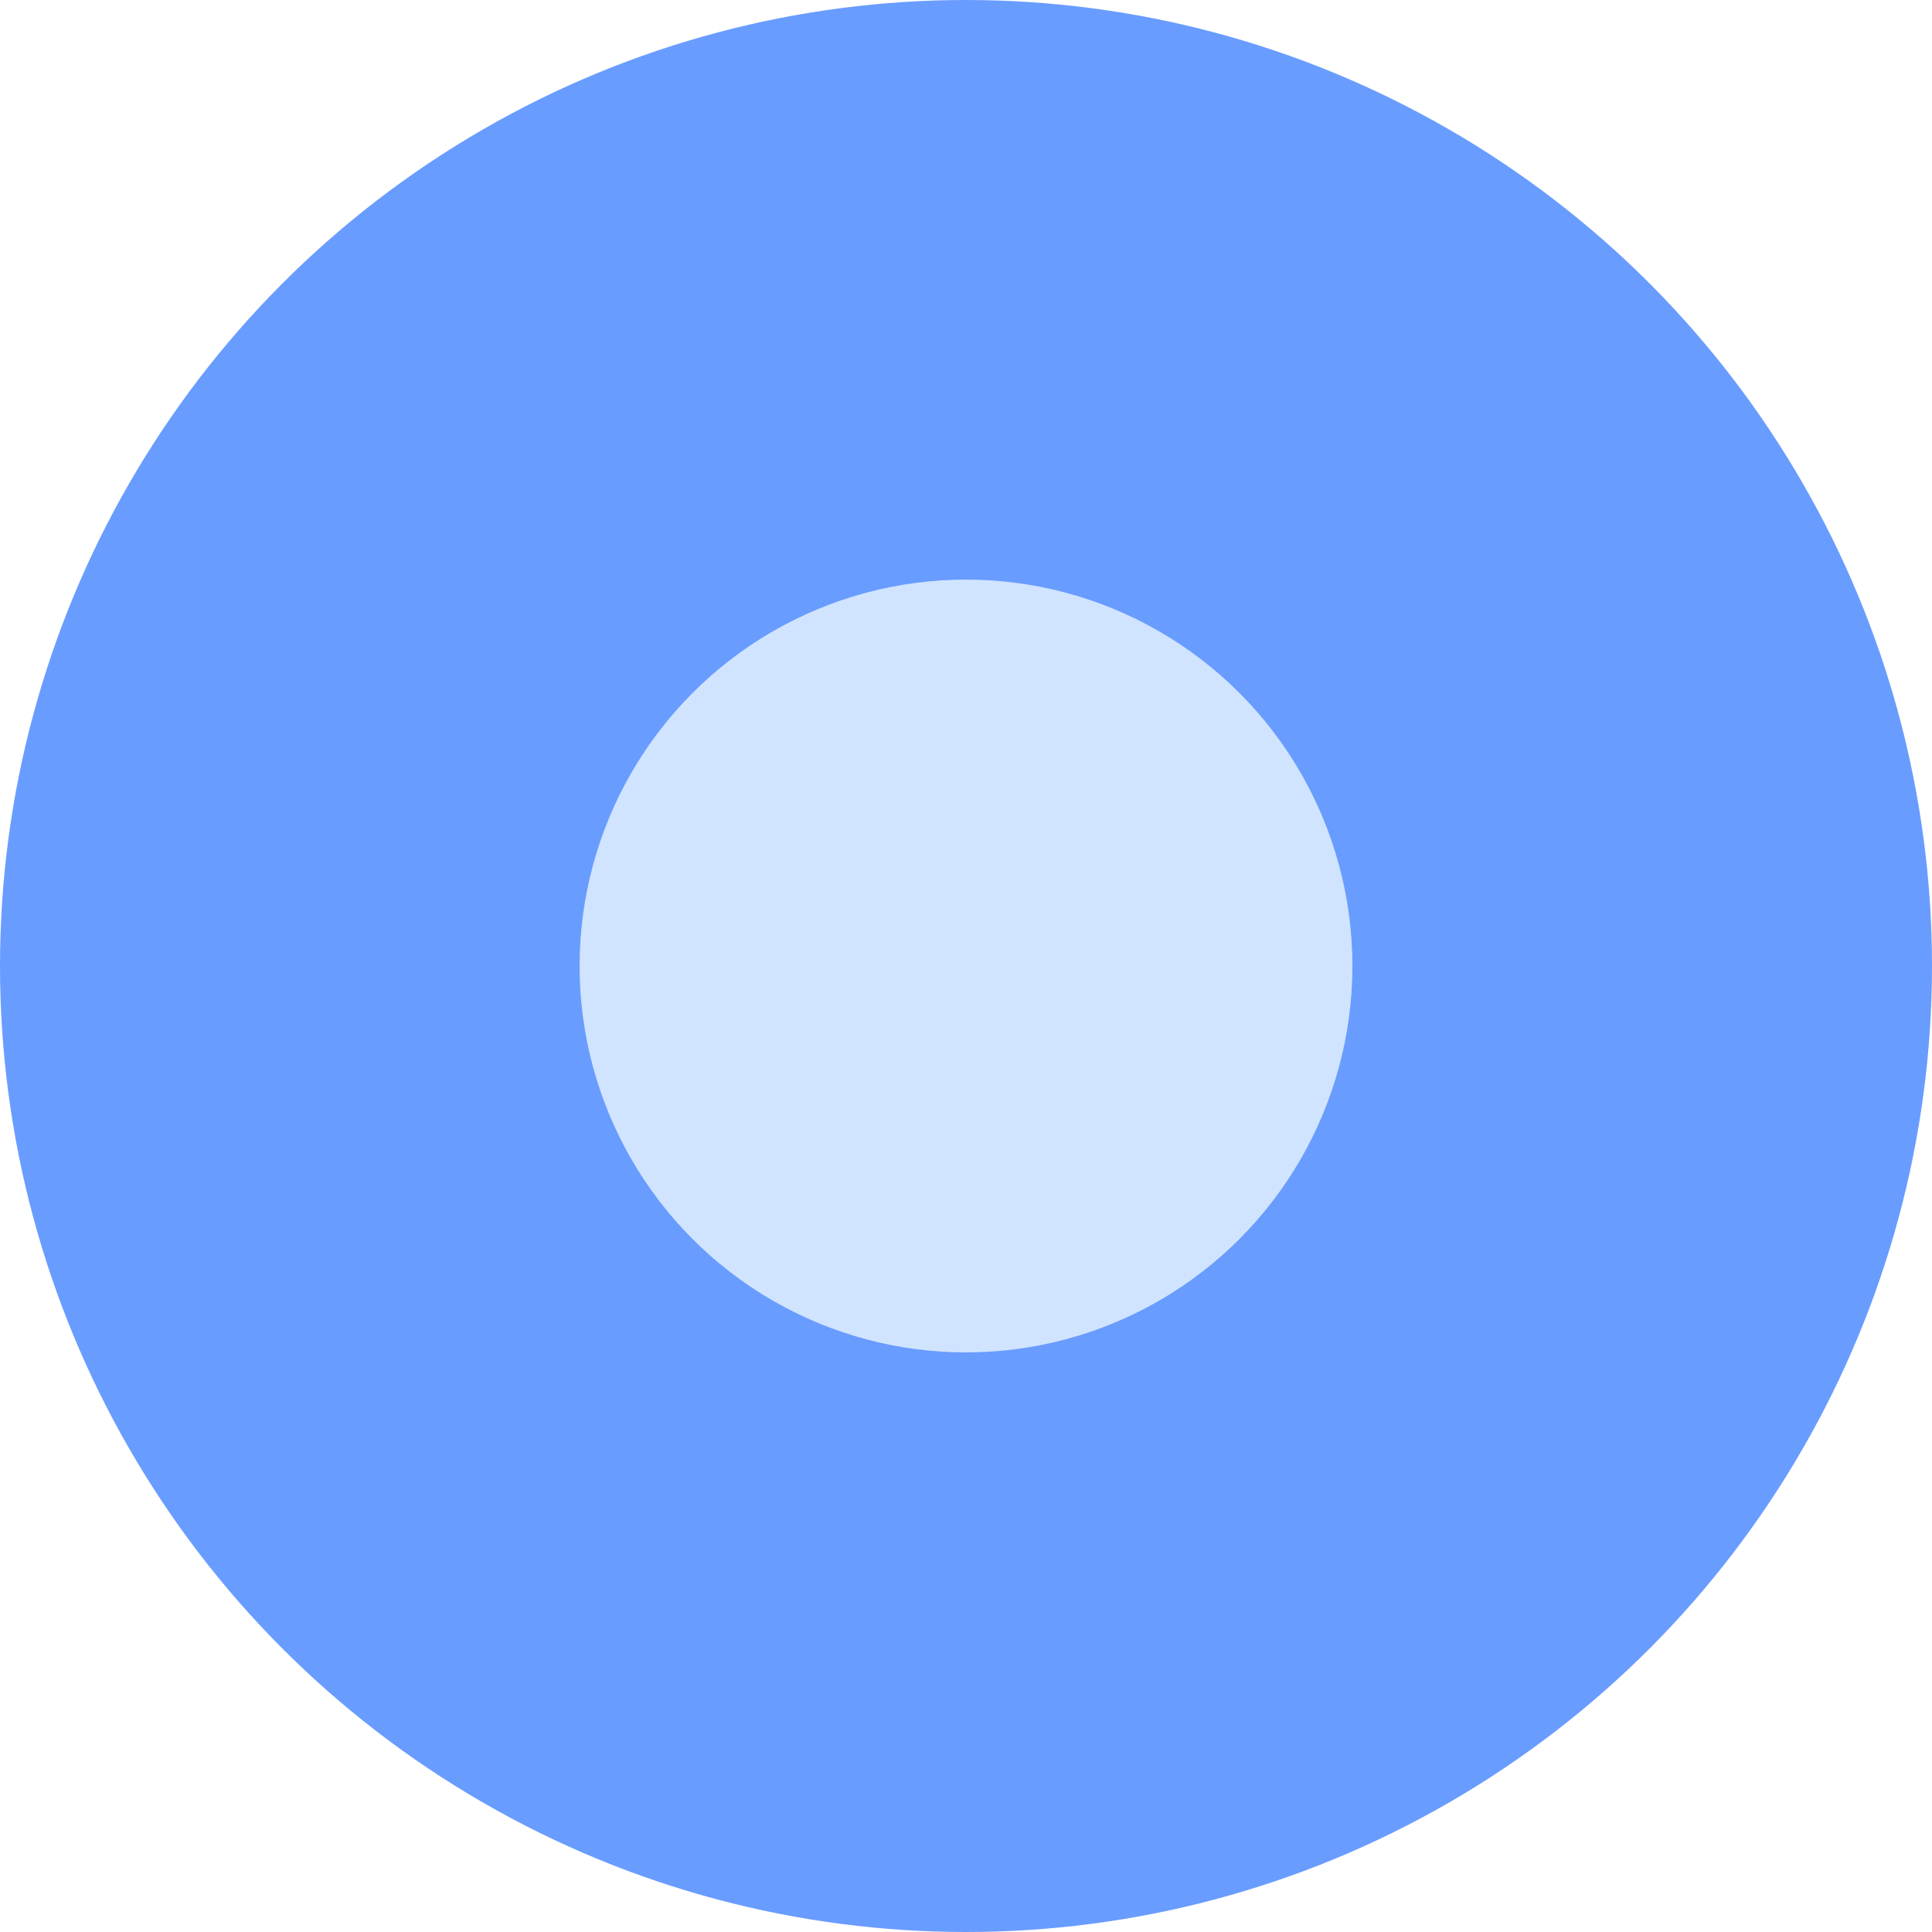<?xml version="1.0" encoding="UTF-8"?> <svg xmlns="http://www.w3.org/2000/svg" width="30" height="30" viewBox="0 0 30 30" fill="none"><circle cx="15" cy="15" r="15" fill="#699CFF"></circle><circle cx="15" cy="15" r="6" fill="url(#paint0_radial_788_372)"></circle><defs><radialGradient id="paint0_radial_788_372" cx="0" cy="0" r="1" gradientUnits="userSpaceOnUse" gradientTransform="translate(15 15) rotate(90) scale(6)"><stop stop-color="#D0E4FF"></stop><stop offset="1" stop-color="#D0E4FF"></stop></radialGradient></defs></svg> 